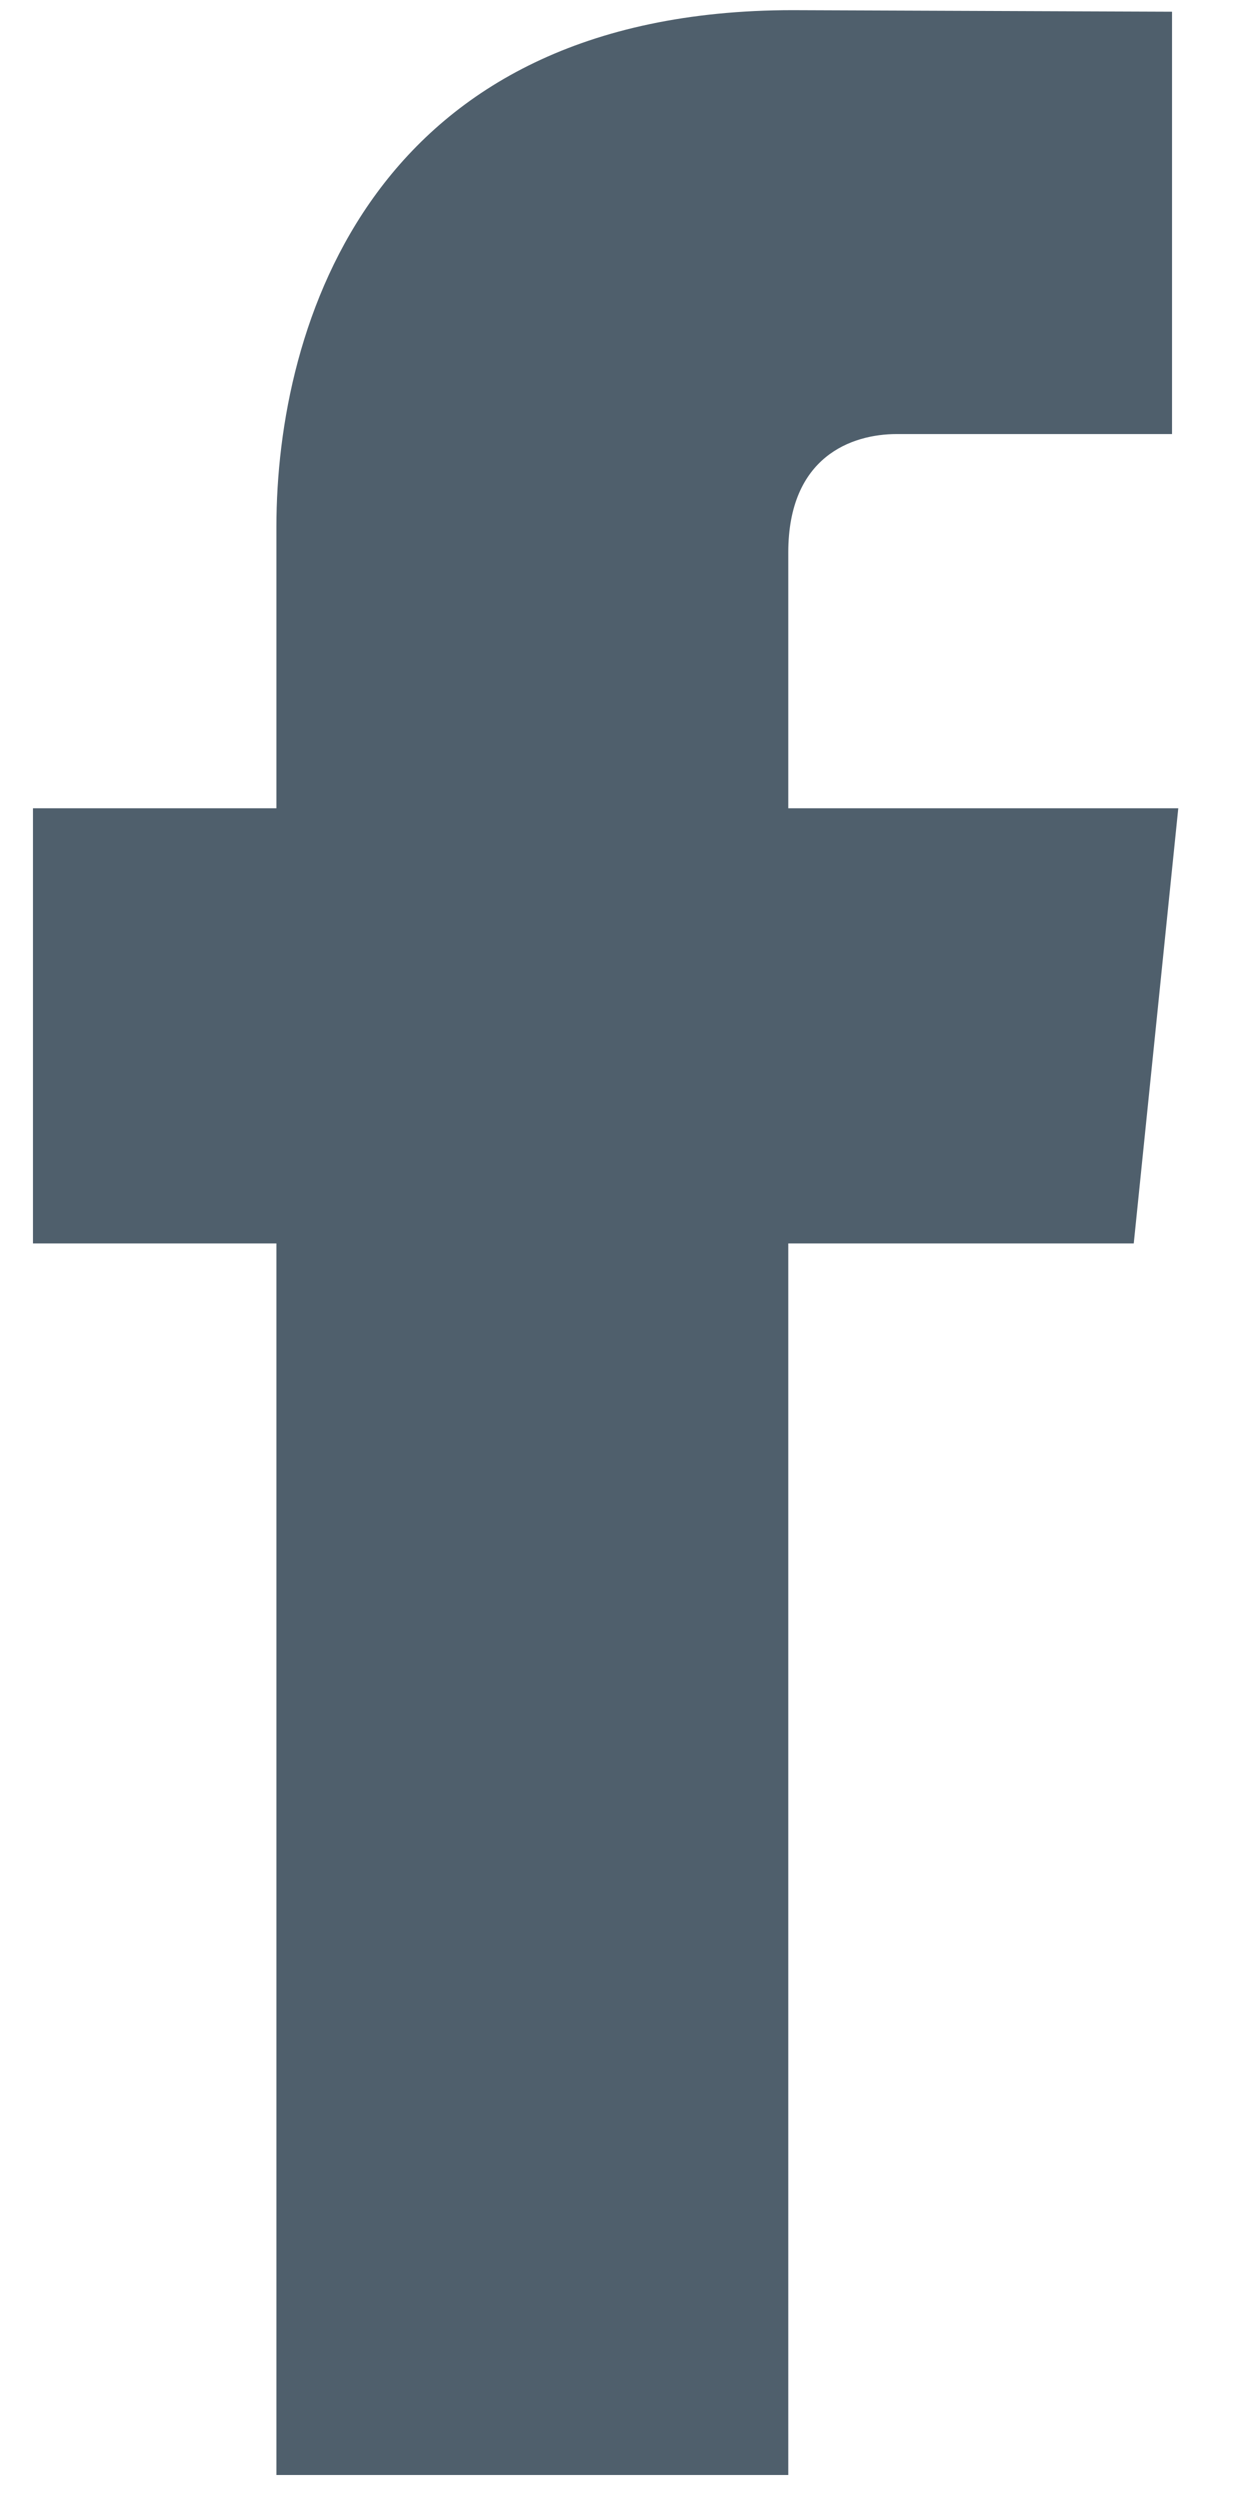 <?xml version="1.0" encoding="UTF-8" standalone="no"?>
<svg width="8px" height="16px" viewBox="0 0 8 16" version="1.1" xmlns="http://www.w3.org/2000/svg" xmlns:xlink="http://www.w3.org/1999/xlink" xmlns:sketch="http://www.bohemiancoding.com/sketch/ns">
    <!-- Generator: Sketch 3.4 (15575) - http://www.bohemiancoding.com/sketch -->
    <title>f-facebook</title>
    <desc>Created with Sketch.</desc>
    <defs></defs>
    <g id="Page-1" stroke="none" stroke-width="1" fill="none" fill-rule="evenodd" sketch:type="MSPage">
        <g id="f-facebook" sketch:type="MSLayerGroup" fill="#4F5F6C">
            <g id="Page-1" sketch:type="MSShapeGroup">
                <g id="01-HomePAge">
                    <g id="Header">
                        <g id="i-facebook">
                            <path d="M7.541,5.173 L5.045,5.173 L5.045,3.536 C5.045,2.921 5.452,2.778 5.739,2.778 L7.501,2.778 L7.501,0.075 L5.075,0.065 C2.382,0.065 1.769,2.081 1.769,3.371 L1.769,5.173 L0.211,5.173 L0.211,7.958 L1.769,7.958 L1.769,15.84 L5.045,15.84 L5.045,7.958 L7.256,7.958 L7.541,5.173 L7.541,5.173 L7.541,5.173 Z" id="Shape"></path>
                        </g>
                    </g>
                </g>
            </g>
        </g>
    </g>
</svg>